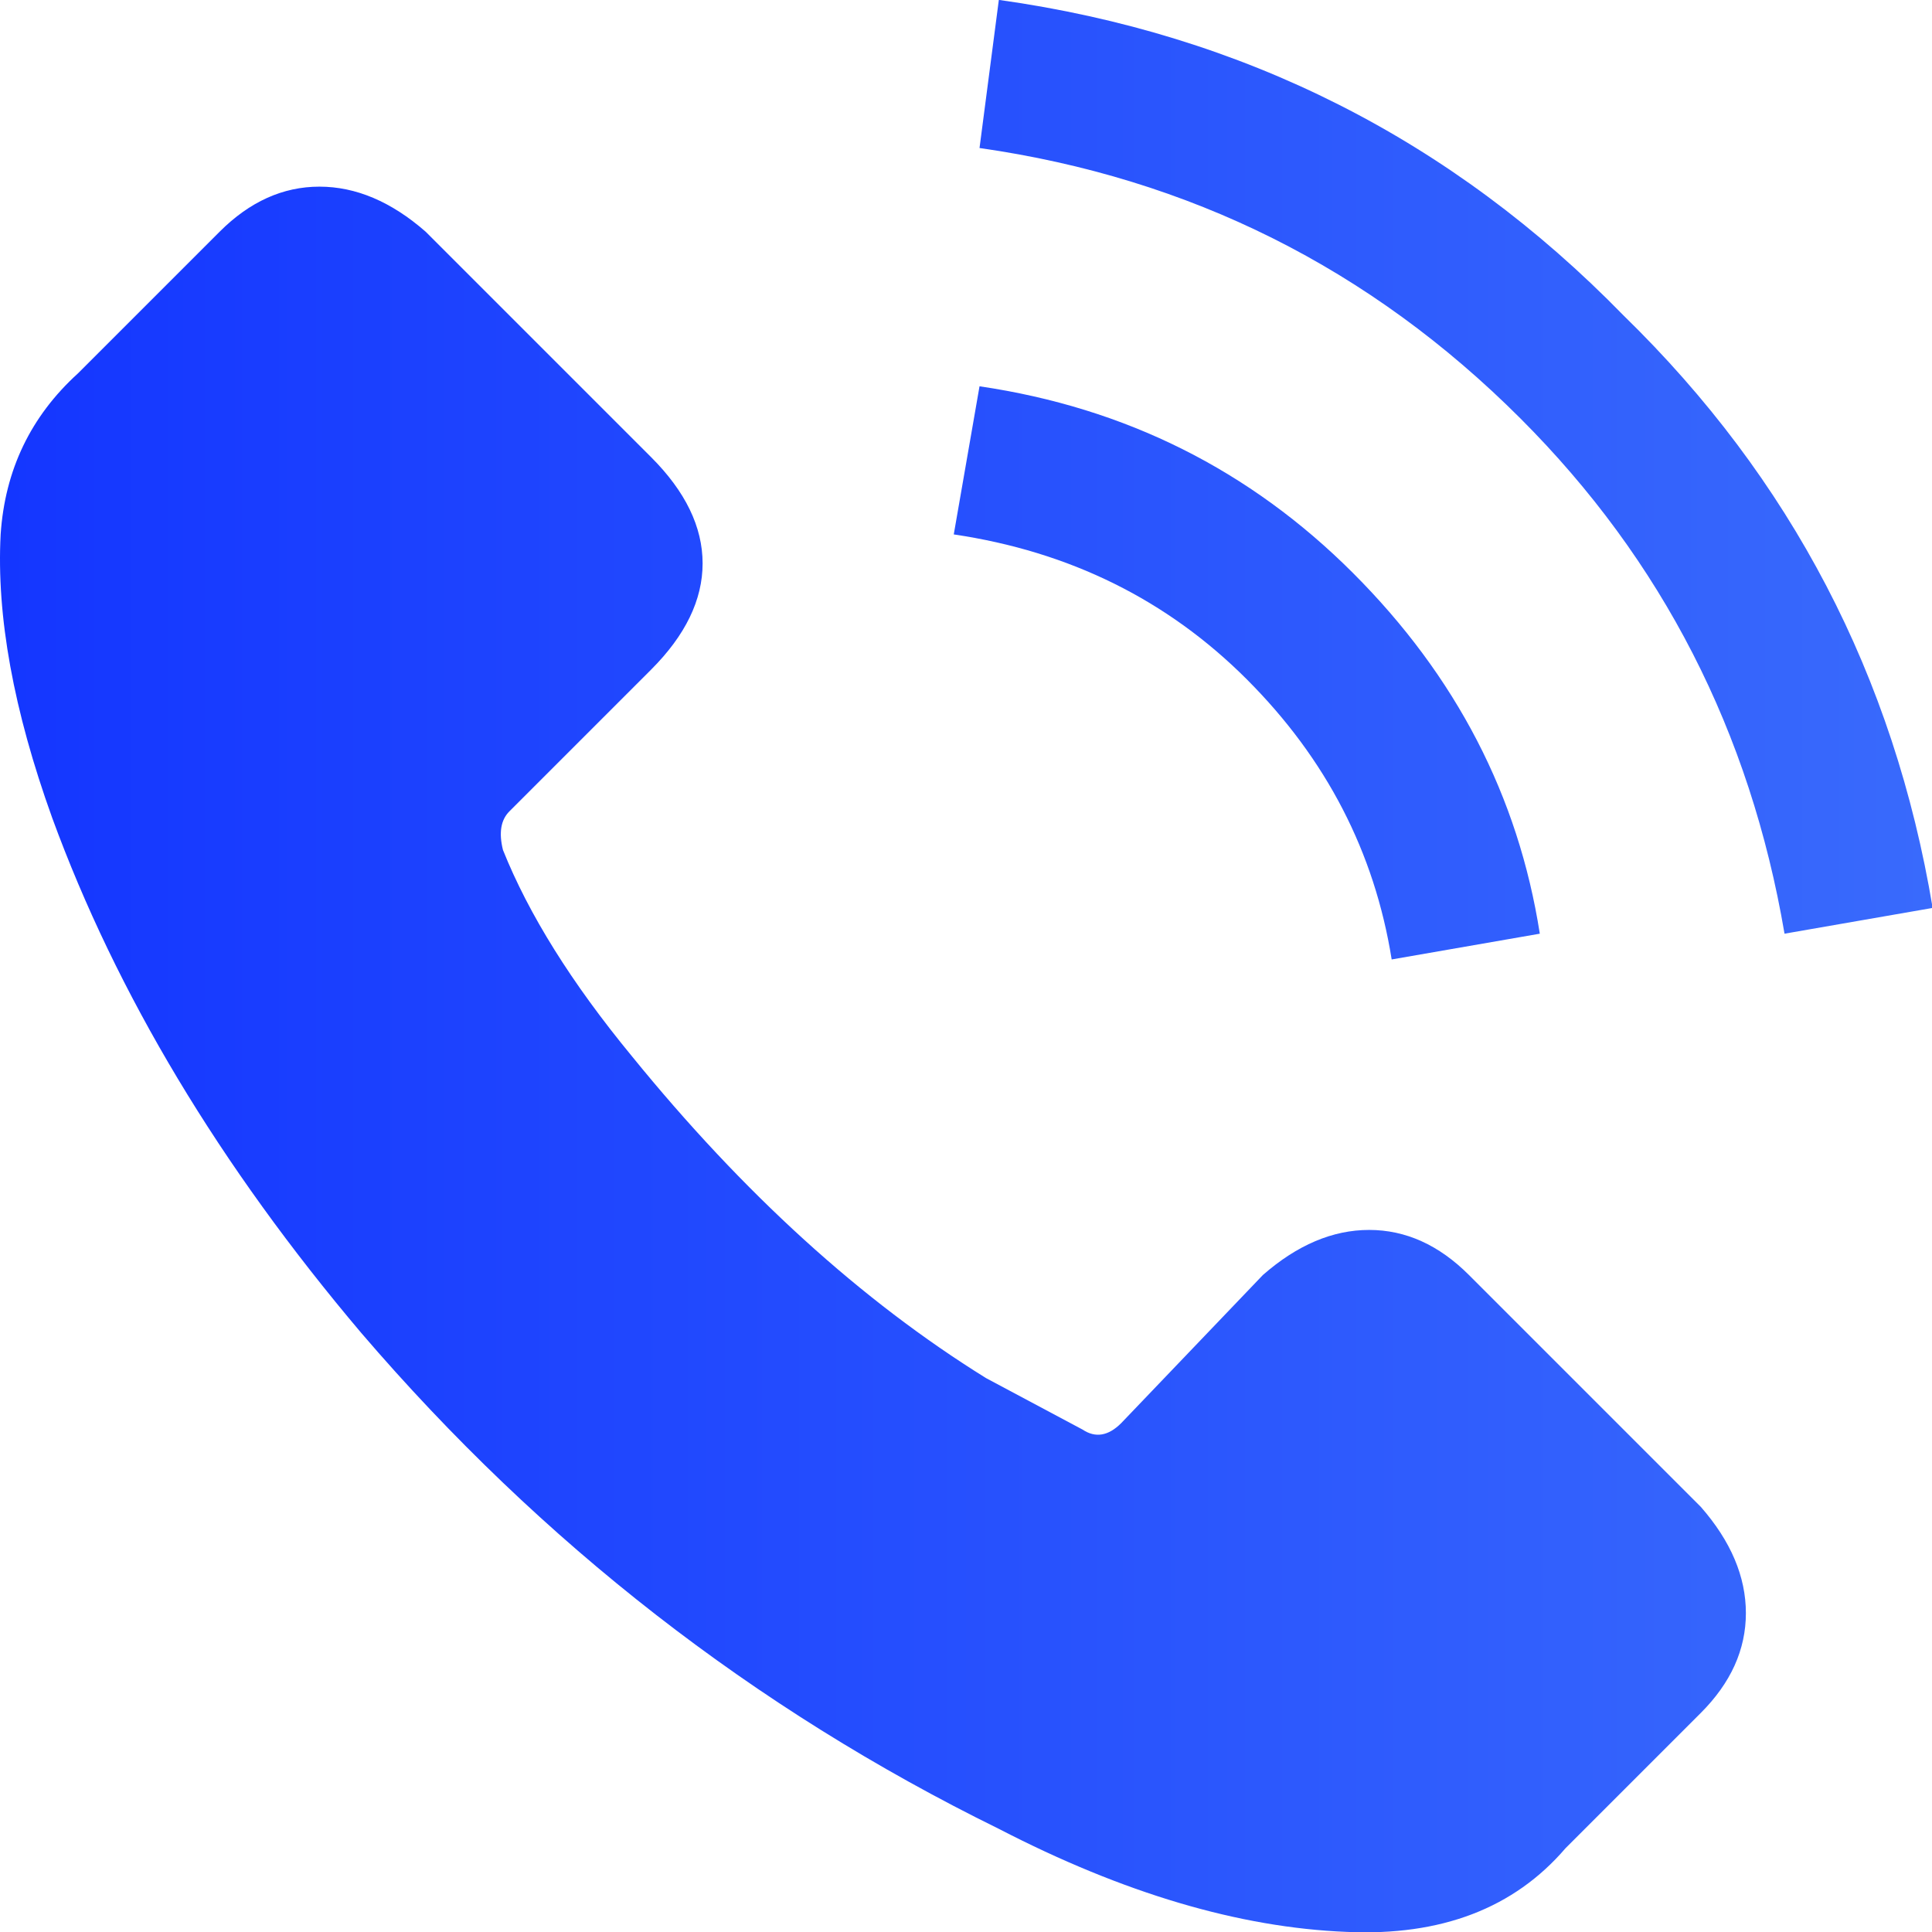 <svg width="18" height="18" viewBox="0 0 18 18" fill="none" xmlns="http://www.w3.org/2000/svg">
<g clip-path="url(#clip0_1063_1346)">
<path d="M13.686 11.879C13.406 11.599 13.096 11.459 12.756 11.459C12.416 11.459 12.086 11.599 11.766 11.879L10.446 13.259C10.326 13.379 10.206 13.399 10.086 13.319L9.186 12.839C8.026 12.119 6.926 11.119 5.886 9.839C5.326 9.159 4.926 8.519 4.686 7.919C4.646 7.759 4.666 7.639 4.746 7.559L6.066 6.239C6.386 5.919 6.546 5.589 6.546 5.249C6.546 4.909 6.386 4.579 6.066 4.259L3.966 2.159C3.646 1.879 3.316 1.739 2.976 1.739C2.636 1.739 2.326 1.879 2.046 2.159L0.726 3.479C0.286 3.879 0.046 4.379 0.006 4.979C-0.034 5.739 0.126 6.619 0.486 7.619C1.086 9.259 2.046 10.859 3.366 12.419C5.046 14.379 7.026 15.919 9.306 17.039C10.466 17.639 11.546 17.959 12.546 17.999C13.426 18.039 14.106 17.779 14.586 17.219L15.846 15.959C16.126 15.679 16.266 15.369 16.266 15.029C16.266 14.689 16.126 14.359 15.846 14.039L13.686 11.879ZM12.966 8.939L14.346 8.699C14.146 7.419 13.566 6.299 12.606 5.339C11.646 4.379 10.486 3.799 9.126 3.599L8.886 4.979C9.966 5.139 10.876 5.589 11.616 6.329C12.356 7.069 12.806 7.939 12.966 8.939ZM15.126 2.939C13.526 1.299 11.586 0.319 9.306 -0.001L9.126 1.379C11.086 1.659 12.766 2.499 14.166 3.899C15.486 5.219 16.306 6.819 16.626 8.699L18.006 8.459C17.646 6.299 16.686 4.459 15.126 2.939Z" fill="url(#paint0_linear_1063_1346)"/>
</g>
<defs>
<linearGradient id="paint0_linear_1063_1346" x1="0" y1="9.001" x2="18.006" y2="9.001" gradientUnits="userSpaceOnUse">
<stop stop-color="#1436FF"/>
<stop offset="1" stop-color="#396AFC"/>
</linearGradient>
<clipPath id="clip0_1063_1346">
<rect width="18" height="18" fill="white" transform="matrix(1 0 0 -1 0 18)"/>
</clipPath>
</defs>
</svg>
